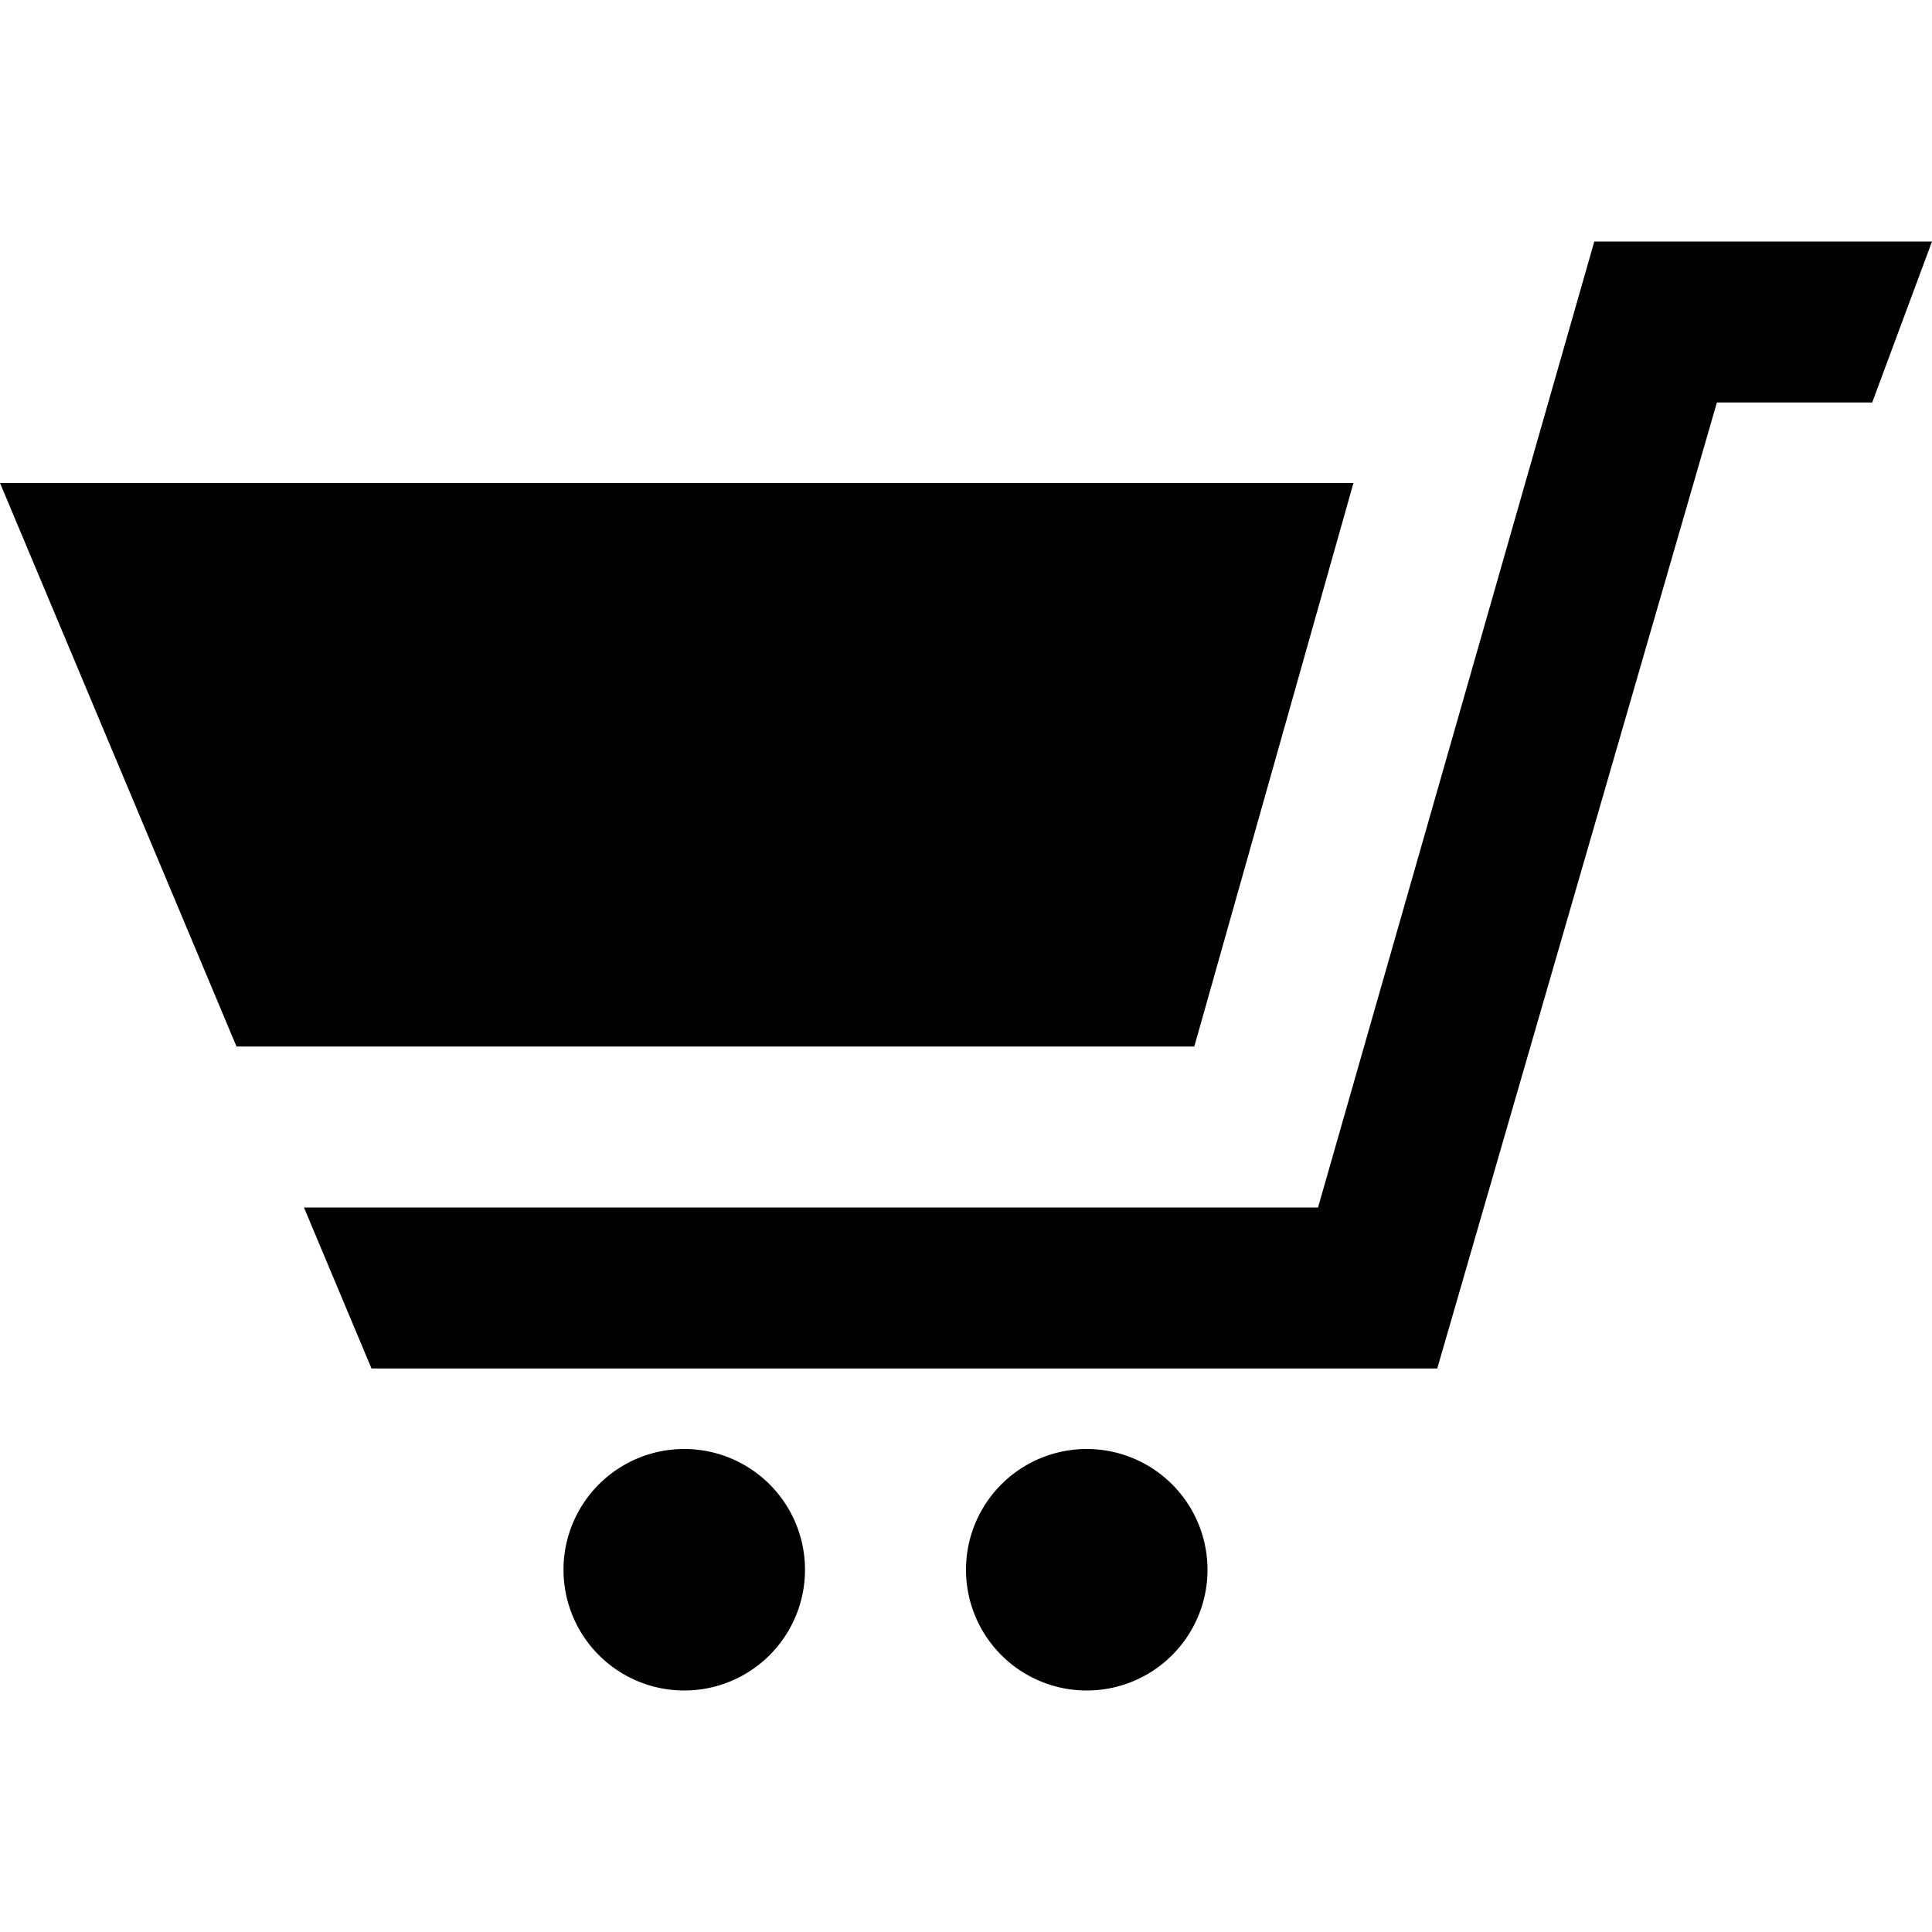 <svg xmlns="http://www.w3.org/2000/svg" width="24" height="24"><path d="M10 19.5a1.5 1.5 0 11-3 0 1.5 1.5 0 013 0zm3.5-1.5a1.5 1.5 0 100 3 1.5 1.5 0 000-3zm1.336-5l1.977-7H0l2.938 7h11.898zm4.969-10l-3.432 12H3.776l.839 2h13.239l3.474-12h1.929L24 3h-4.195z"/></svg>